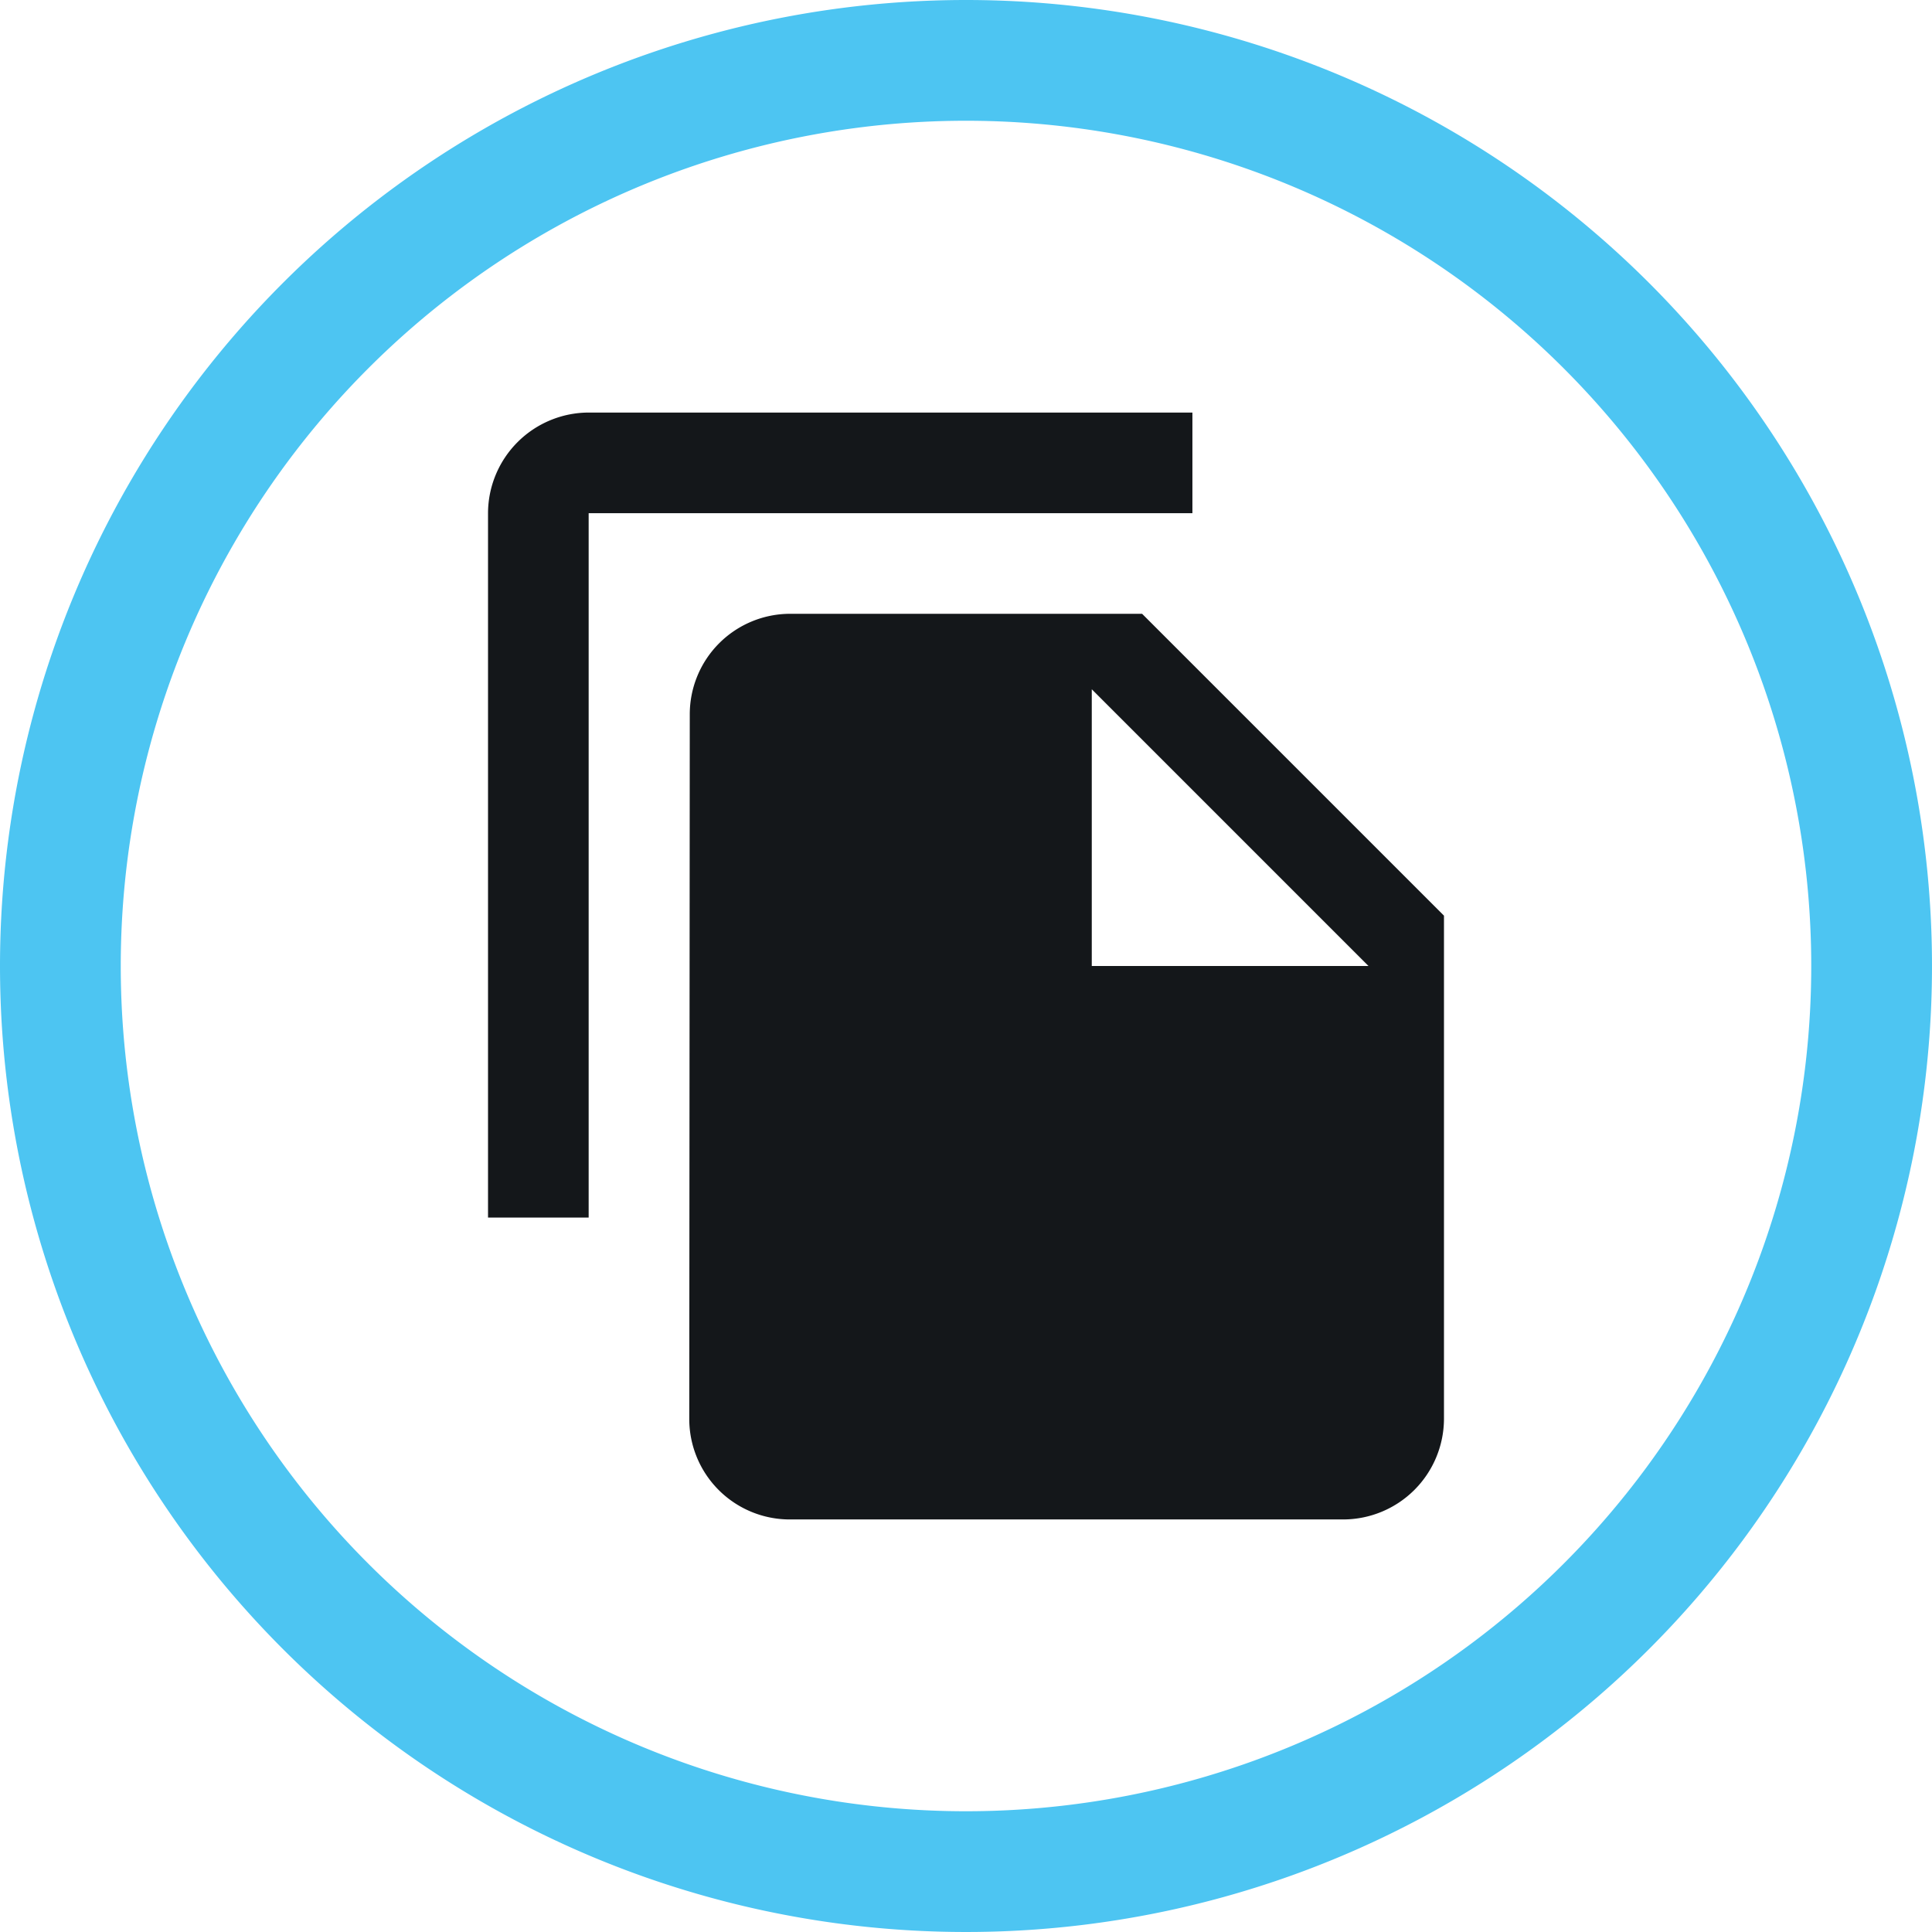 <svg xmlns="http://www.w3.org/2000/svg" width="80" height="80" viewBox="0 0 80 80">
  <g id="Group_2250" data-name="Group 2250" transform="translate(1.5 1.5)">
    <g id="Group_2251" data-name="Group 2251" transform="translate(1 1)">
      <path id="Path_7253" data-name="Path 7253" d="M37.5,0A37.5,37.5,0,1,1,0,37.5,37.5,37.5,0,0,1,37.5,0Z" fill="none" stroke="#4dc5f2" stroke-width="5"/>
      <path id="Path_7252" data-name="Path 7252" d="M38.667,8h-25A4.179,4.179,0,0,0,9.5,12.167V41.333h4.167V12.167h25Zm-2.083,8.333,12.5,12.5V49.667a4.179,4.179,0,0,1-4.167,4.167H21.979a4.161,4.161,0,0,1-4.146-4.167L17.854,20.5A4.161,4.161,0,0,1,22,16.333ZM34.5,30.917H45.958L34.5,19.458Z" transform="translate(8.208 6.583)" fill="#14171a"/>
    </g>
  </g>
</svg>
